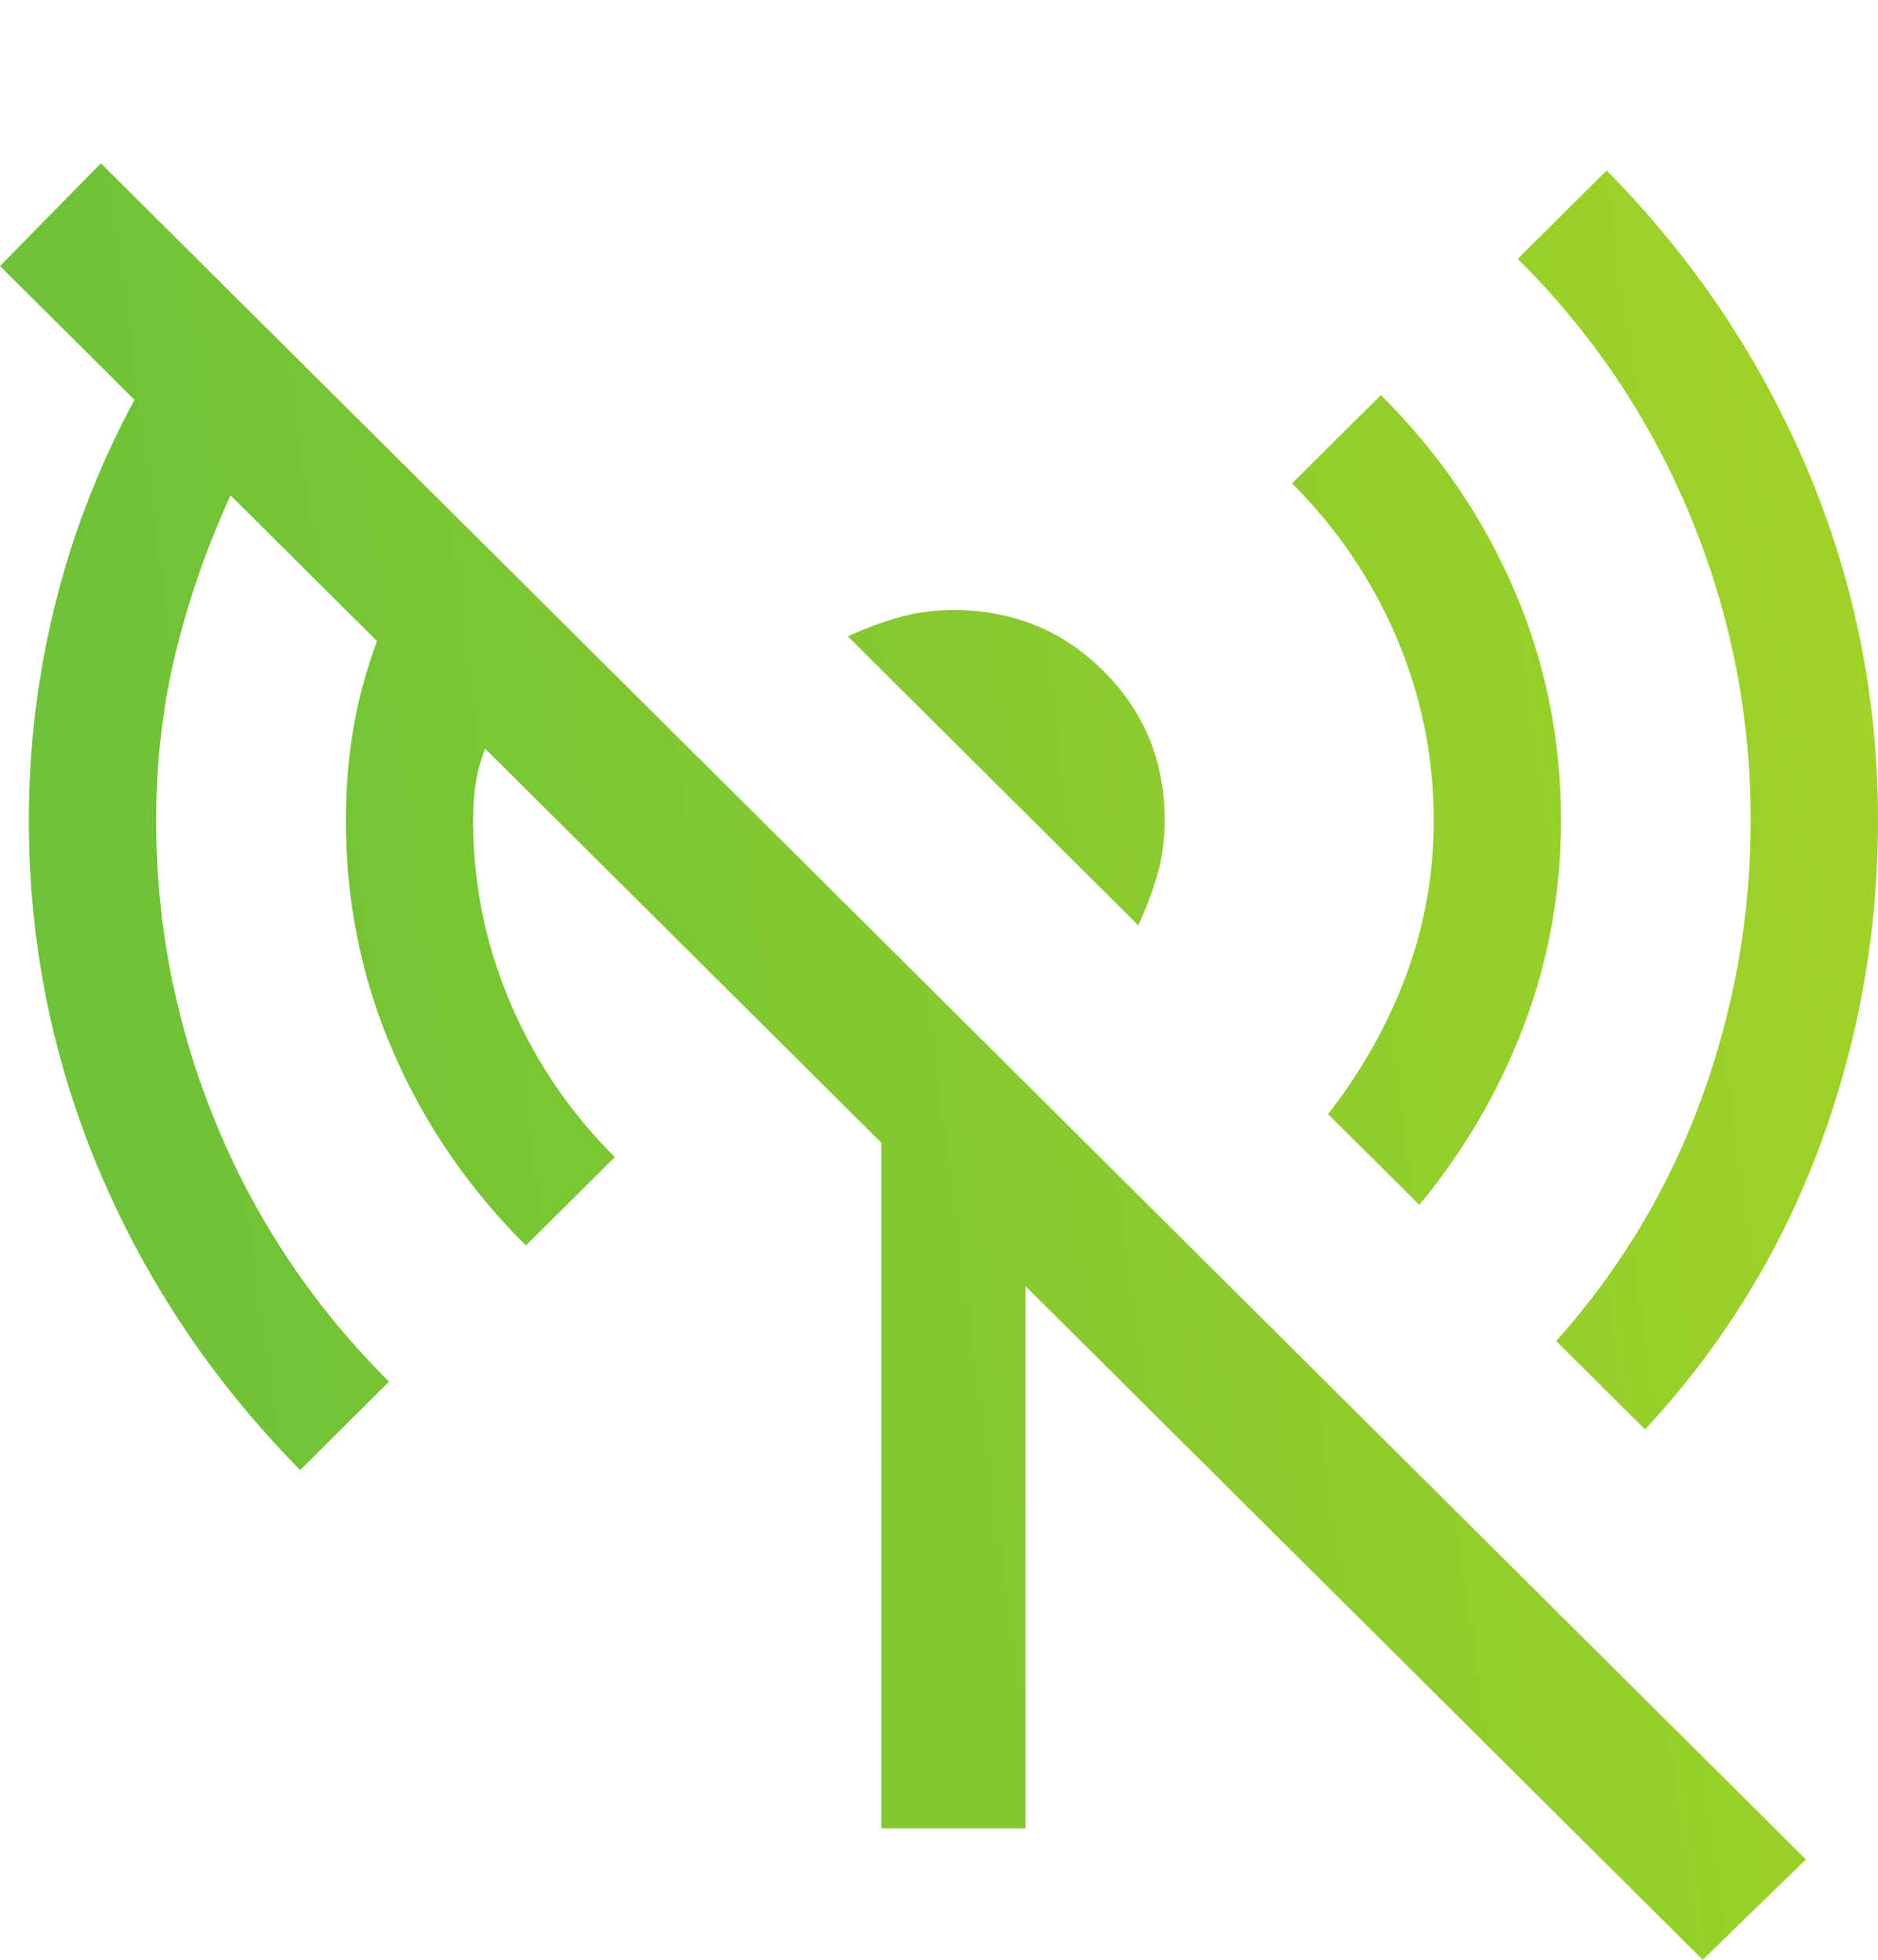 <svg width="46" height="48" viewBox="0 0 46 48" fill="none" xmlns="http://www.w3.org/2000/svg">
<path d="M34.765 29.511L32.529 27.287C33.353 26.234 33.99 25.103 34.44 23.894C34.892 22.684 35.118 21.417 35.118 20.09C35.118 18.53 34.814 17.038 34.207 15.616C33.598 14.191 32.745 12.933 31.647 11.84L33.824 9.676C35.235 11.08 36.323 12.669 37.087 14.443C37.853 16.219 38.235 18.101 38.235 20.09C38.235 21.846 37.932 23.523 37.325 25.122C36.716 26.722 35.863 28.184 34.765 29.511ZM27.882 22.665L20.765 15.585C21.196 15.39 21.618 15.234 22.031 15.117C22.442 15 22.882 14.941 23.353 14.941C24.804 14.941 26.029 15.439 27.028 16.435C28.029 17.429 28.529 18.647 28.529 20.09C28.529 20.558 28.471 20.997 28.353 21.406C28.235 21.816 28.078 22.236 27.882 22.665ZM40.294 35.011L38.118 32.846C39.686 31.09 40.873 29.11 41.678 26.906C42.481 24.703 42.882 22.431 42.882 20.09C42.882 17.516 42.392 15.039 41.412 12.66C40.431 10.28 39.02 8.174 37.176 6.34L39.353 4.176C41.471 6.321 43.108 8.759 44.266 11.489C45.422 14.22 46 17.087 46 20.09C46 22.86 45.52 25.532 44.56 28.106C43.598 30.681 42.176 32.982 40.294 35.011ZM41.706 48L25.118 31.5V44.782H21.588V27.989L11.882 18.335C11.765 18.647 11.686 18.94 11.647 19.213C11.608 19.486 11.588 19.778 11.588 20.09C11.588 21.651 11.893 23.142 12.501 24.565C13.108 25.99 13.961 27.248 15.059 28.34L12.882 30.505C11.471 29.101 10.383 27.511 9.619 25.735C8.853 23.962 8.471 22.08 8.471 20.09C8.471 19.349 8.529 18.617 8.647 17.895C8.765 17.174 8.961 16.443 9.235 15.702L5.647 12.133C5.059 13.42 4.608 14.717 4.294 16.023C3.98 17.33 3.824 18.686 3.824 20.09C3.824 22.665 4.314 25.142 5.294 27.521C6.275 29.901 7.686 32.007 9.529 33.84L7.353 36.005C5.235 33.86 3.598 31.422 2.44 28.692C1.284 25.961 0.706 23.094 0.706 20.09C0.706 18.296 0.922 16.531 1.353 14.794C1.784 13.059 2.431 11.392 3.294 9.793L0 6.516L2.471 4L44.235 45.543L41.706 48Z" fill="url(#paint0_linear_66_9)"/>
<defs>
<linearGradient id="paint0_linear_66_9" x1="46" y1="4" x2="-4.983" y2="10.835" gradientUnits="userSpaceOnUse">
<stop stop-color="#A2D327"/>
<stop offset="1" stop-color="#68C039"/>
</linearGradient>
</defs>
</svg>

